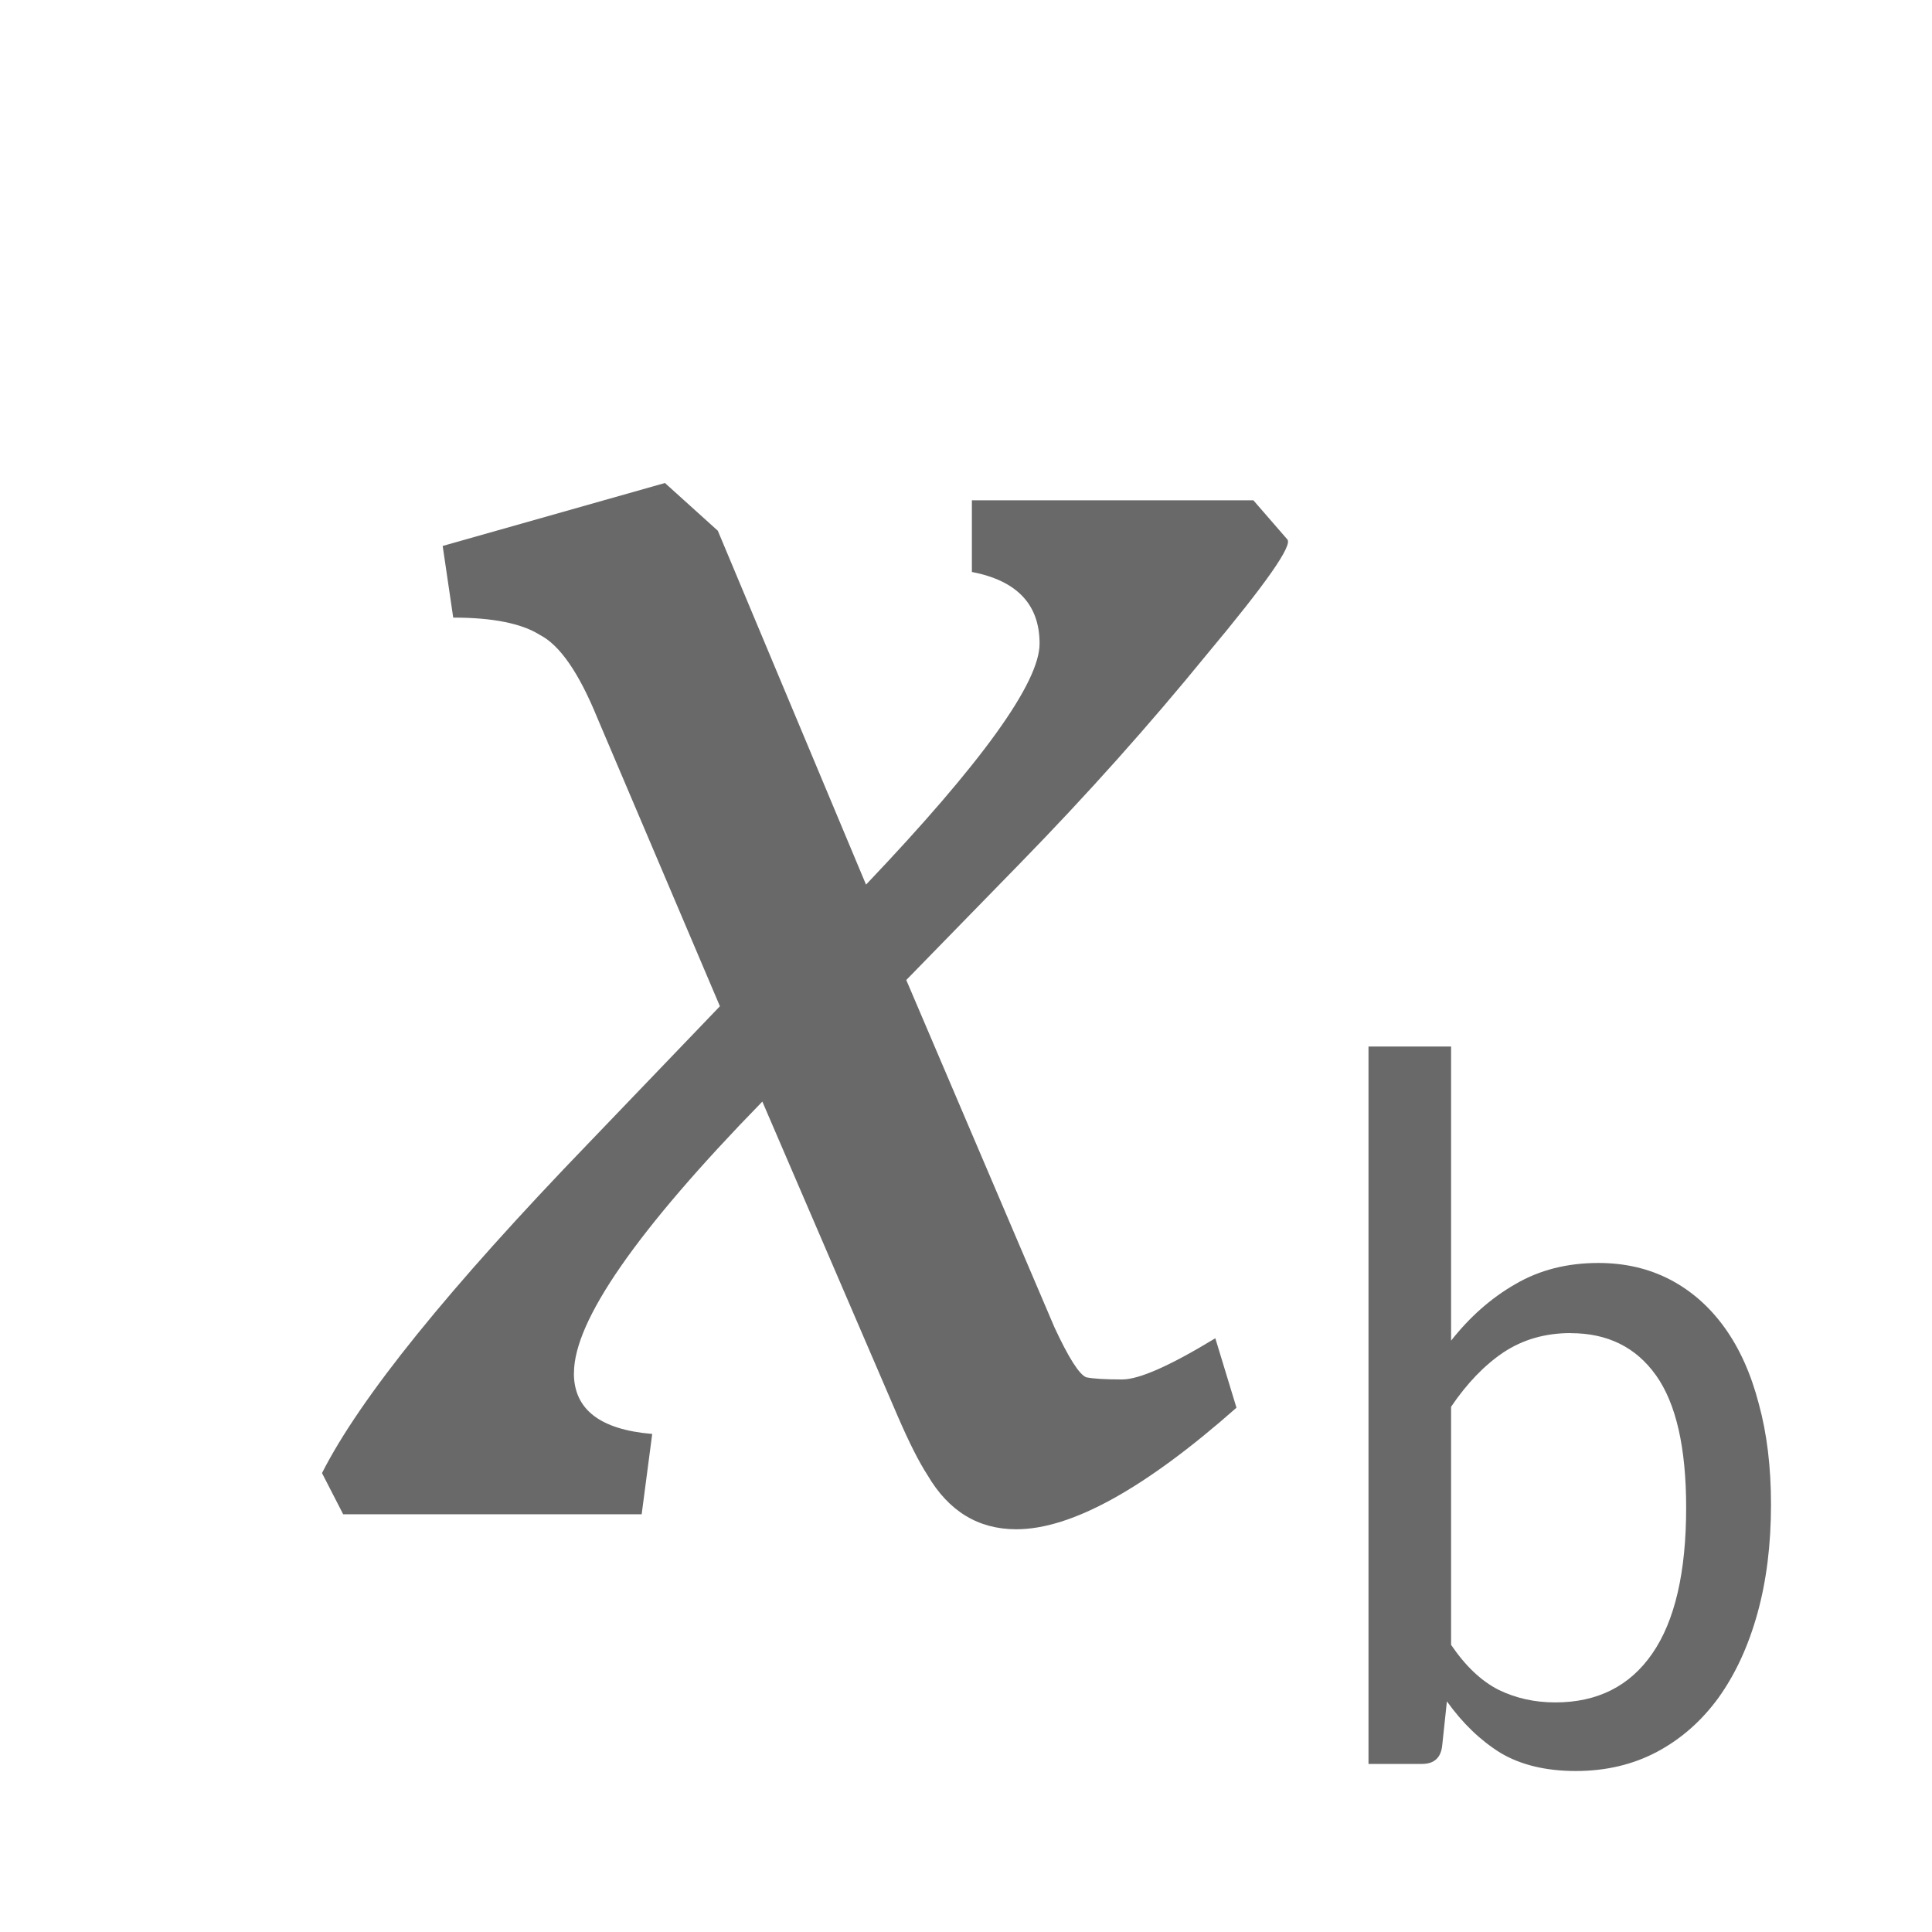 <svg viewBox="0 0 24 24" xmlns="http://www.w3.org/2000/svg"><path d="m17 21.912v-8.912h1.026v3.654q.35-.445.798-.702.449-.263 1.031-.263.495 0 .892.207.396.207.676.595.28.389.425.946.152.552.152 1.253 0 .746-.169 1.354-.169.608-.484 1.047-.315.432-.763.671-.449.238-1.008.238-.559 0-.938-.226-.373-.232-.664-.639l-.058.545q-.023.232-.251.232h-.664zm2.512-5.352q-.472 0-.833.238-.355.238-.653.677v2.958q.268.395.589.558.321.157.705.157.787 0 1.206-.608.42-.608.42-1.811 0-1.116-.373-1.642-.373-.526-1.061-.526z" fill="#696969"/><path d="m7.129 17.058q0 .674.973.755l-.131.998h-3.708l-.263-.512q.71-1.402 3.313-4.1l1.63-1.699-1.525-3.587q-.342-.836-.71-1.025-.342-.216-1.078-.216l-.131-.89 2.761-.782.657.593 1.841 4.396q2.156-2.266 2.156-2.994 0-.728-.841-.89v-.89h3.497l.421.485q.105.108-.999 1.429-1.078 1.322-2.314 2.589l-1.42 1.456 1.841 4.315q.263.566.394.62.131.027.447.027.316 0 1.157-.512l.263.863q-1.709 1.51-2.735 1.51-.71 0-1.104-.674-.158-.243-.368-.728l-1.683-3.911q-2.34 2.4-2.34 3.371z" fill="#696969"/></svg>